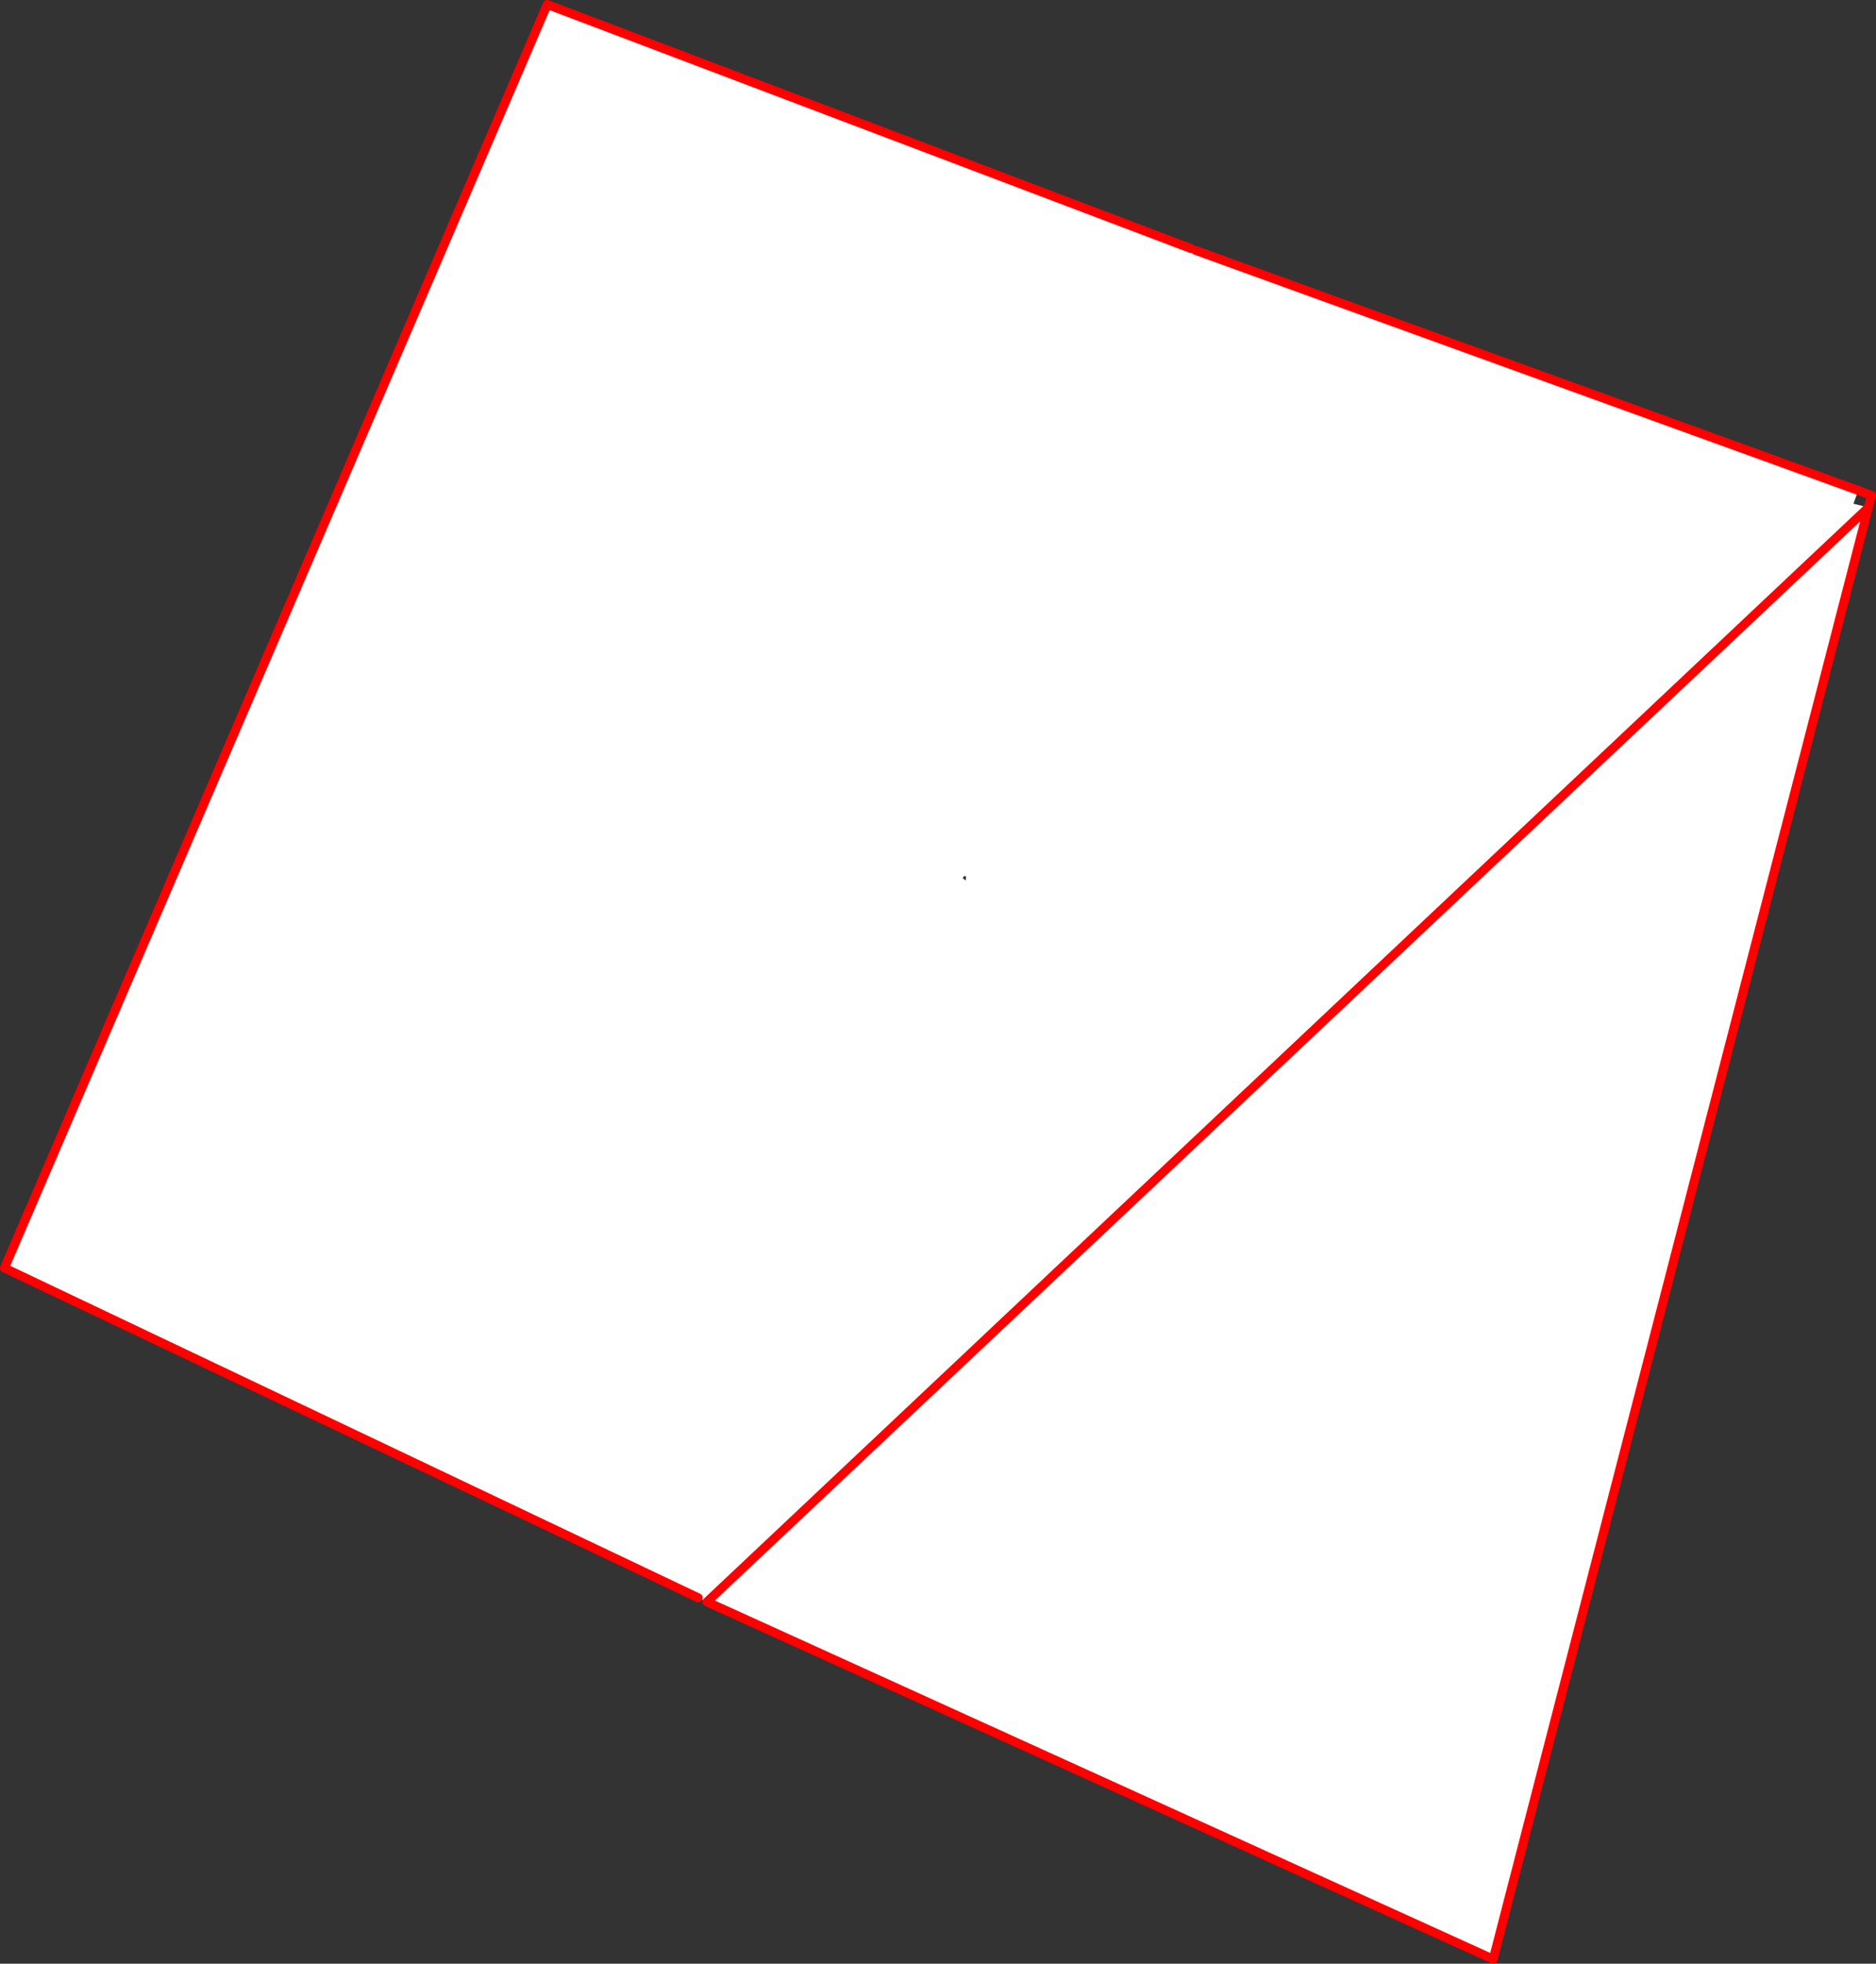 <?xml version="1.0" encoding="UTF-8" standalone="no"?>
<svg xmlns:xlink="http://www.w3.org/1999/xlink" height="438.8px" width="419.25px" xmlns="http://www.w3.org/2000/svg">
  <rect width="100%" height="100%" fill="#333333" stroke="none"/>
  <g transform="matrix(1.0, 0.0, 0.0, 1.0, -126.7, -62.85)">
    <path d="M542.0 172.45 L540.9 175.4 544.25 176.25 460.4 500.65 284.7 420.8 282.75 419.9 127.7 346.2 249.0 63.85 392.9 118.4 393.9 118.8 542.0 172.45 M342.55 259.6 L342.6 258.65 342.1 258.65 341.85 259.1 342.55 259.6" fill="#ffffff" fill-rule="evenodd" stroke="none"/>
    <path d="M544.25 176.25 L544.95 173.55 542.0 172.45 393.9 118.8 M392.9 118.4 L249.0 63.85 127.7 346.2 282.75 419.9 M284.7 420.8 L460.4 500.65 544.25 176.25 Z" fill="none" stroke="#ff0000" stroke-linecap="round" stroke-linejoin="round" stroke-width="2.0"/>
  </g>
</svg>
